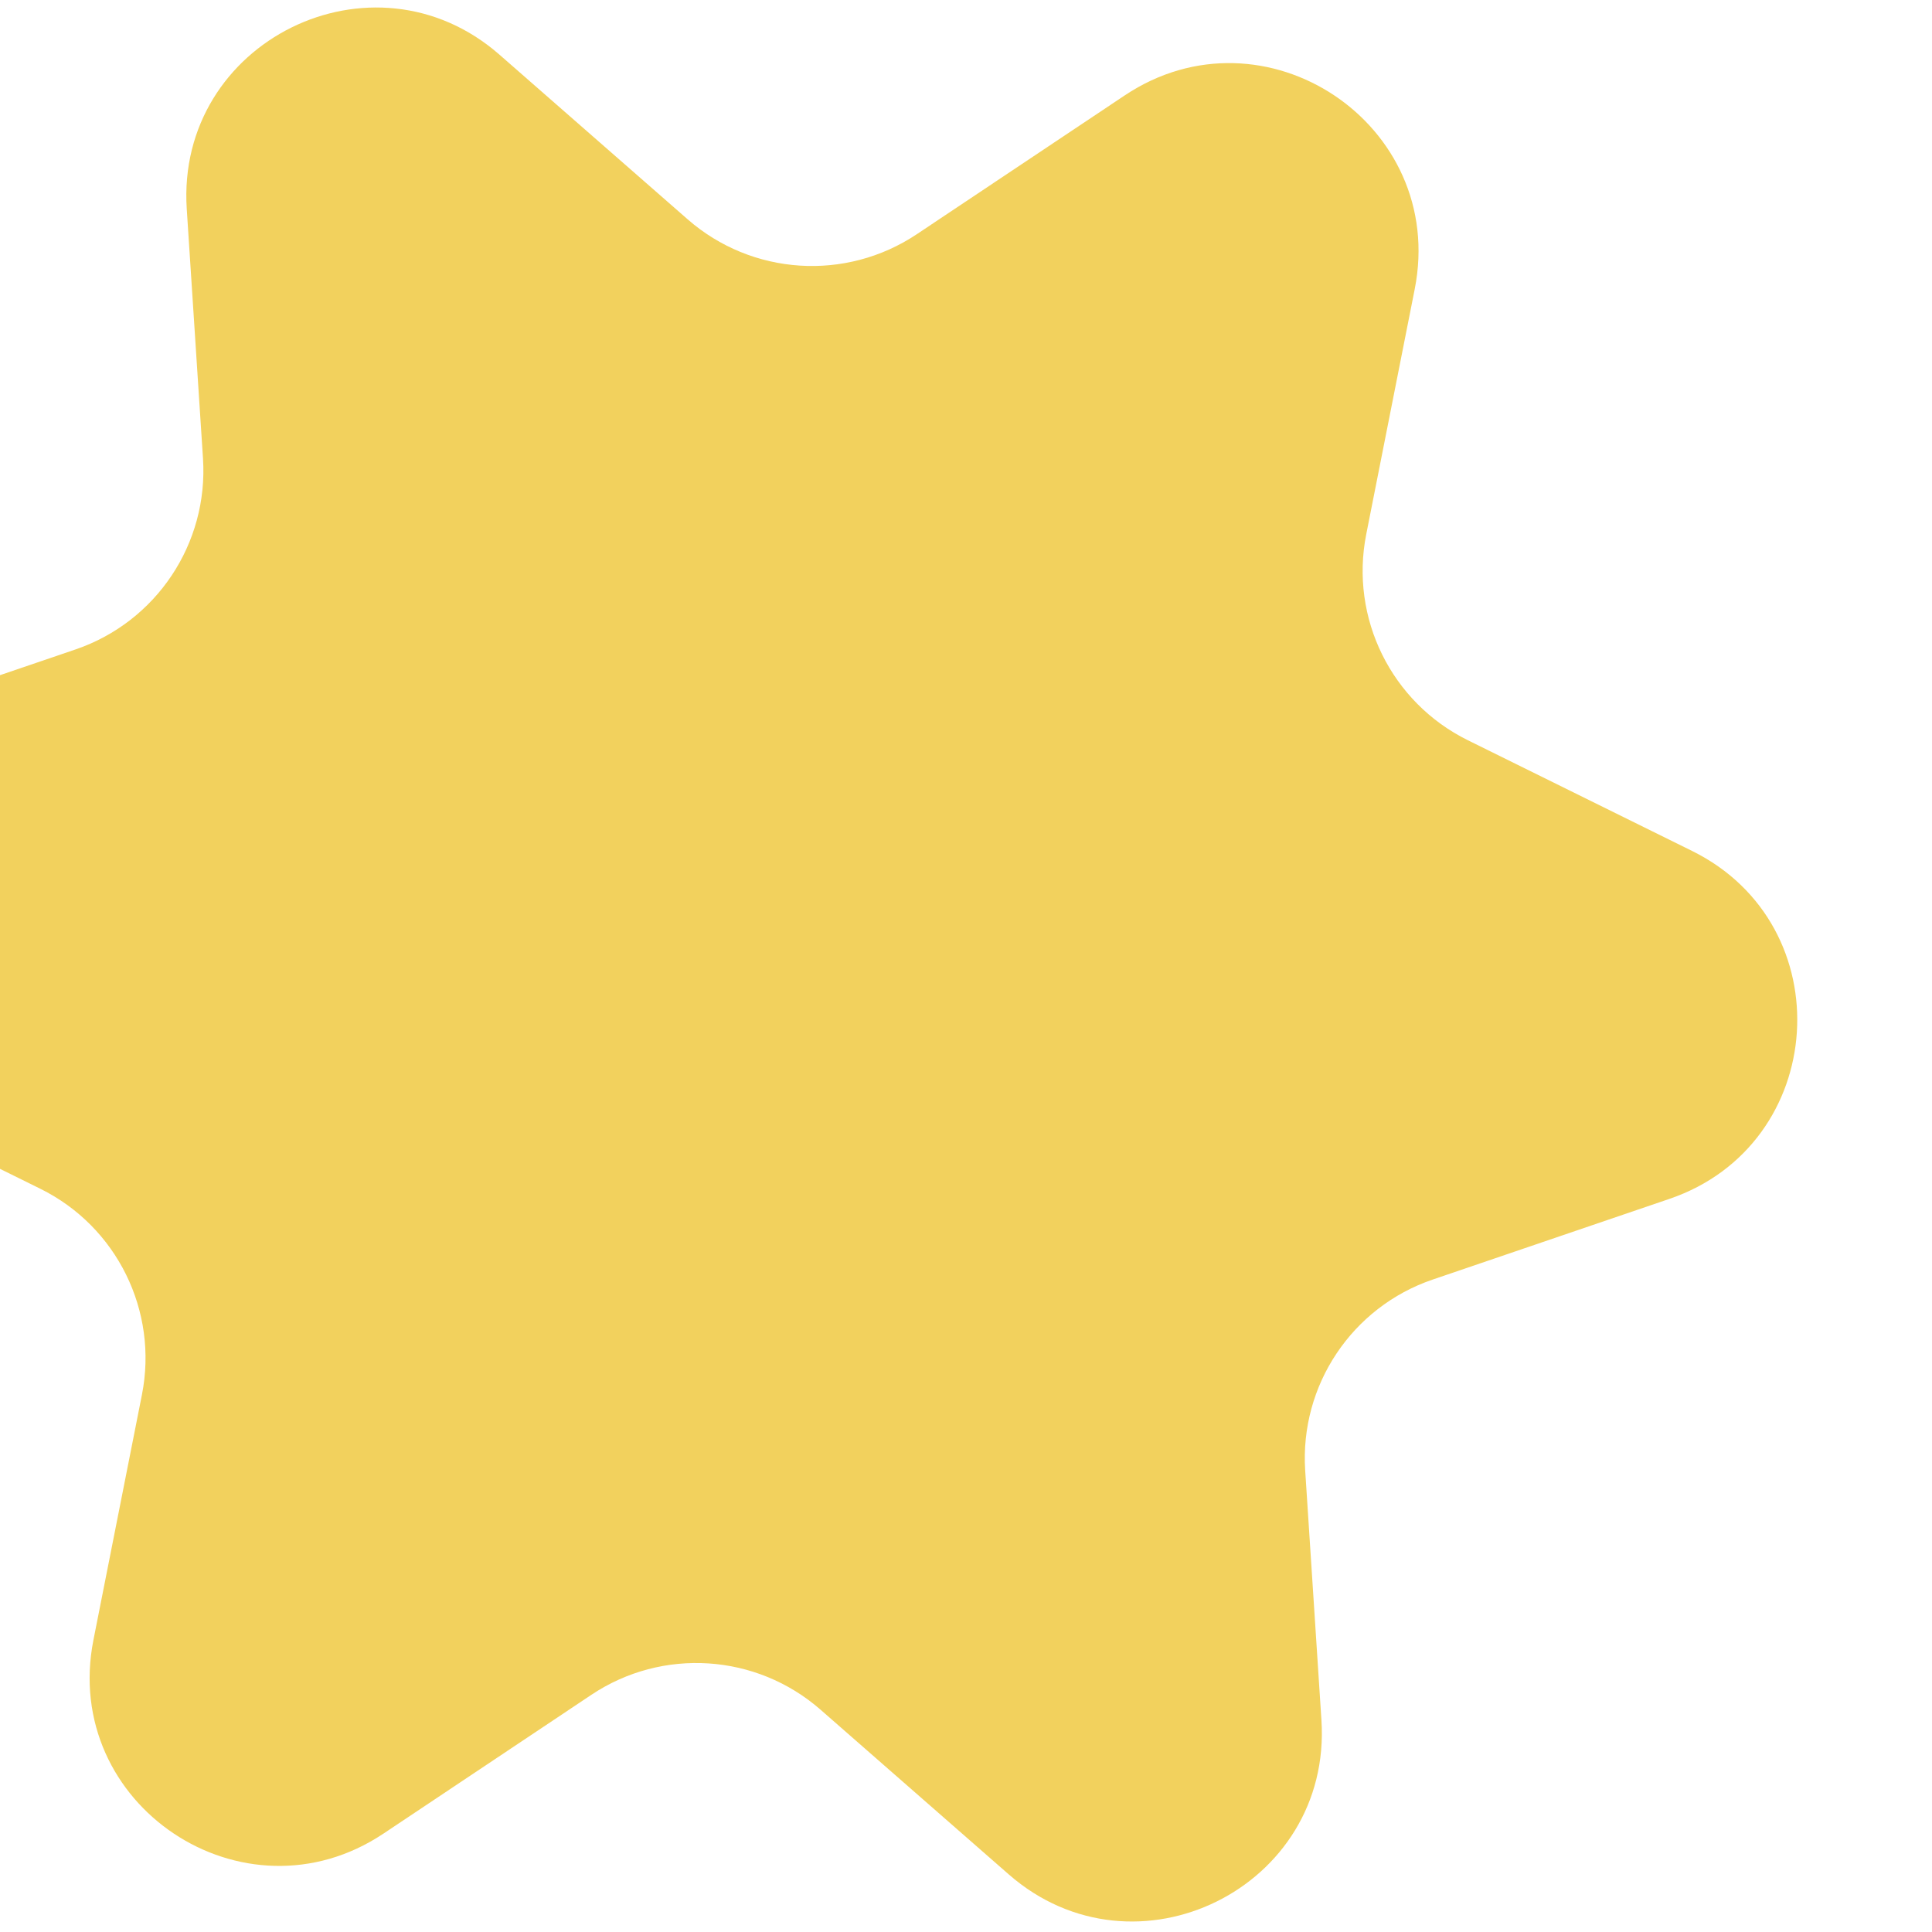 <svg width="141" height="141" viewBox="0 0 87 101" fill="none" xmlns="http://www.w3.org/2000/svg">
<path d="M2.763 10.927C2.192 2.16 12.499 -2.927 19.111 2.858L28.947 11.464C32.305 14.401 37.215 14.722 40.926 12.245L51.796 4.989C59.103 0.111 68.662 6.494 66.958 15.113L64.423 27.933C63.558 32.31 65.736 36.723 69.736 38.698L81.455 44.484C89.332 48.373 88.585 59.843 80.269 62.676L67.898 66.892C63.675 68.331 60.942 72.423 61.232 76.875L62.081 89.917C62.651 98.684 52.344 103.771 45.732 97.986L35.897 89.38C32.539 86.442 27.628 86.122 23.918 88.599L13.048 95.855C5.74 100.732 -3.819 94.35 -2.115 85.731L0.42 72.91C1.286 68.534 -0.892 64.121 -4.893 62.145L-16.611 56.36C-24.489 52.47 -23.741 41.001 -15.425 38.167L-3.054 33.952C1.169 32.513 3.901 28.42 3.612 23.968L2.763 10.927Z" fill="#F2D15D"/>
</svg>
